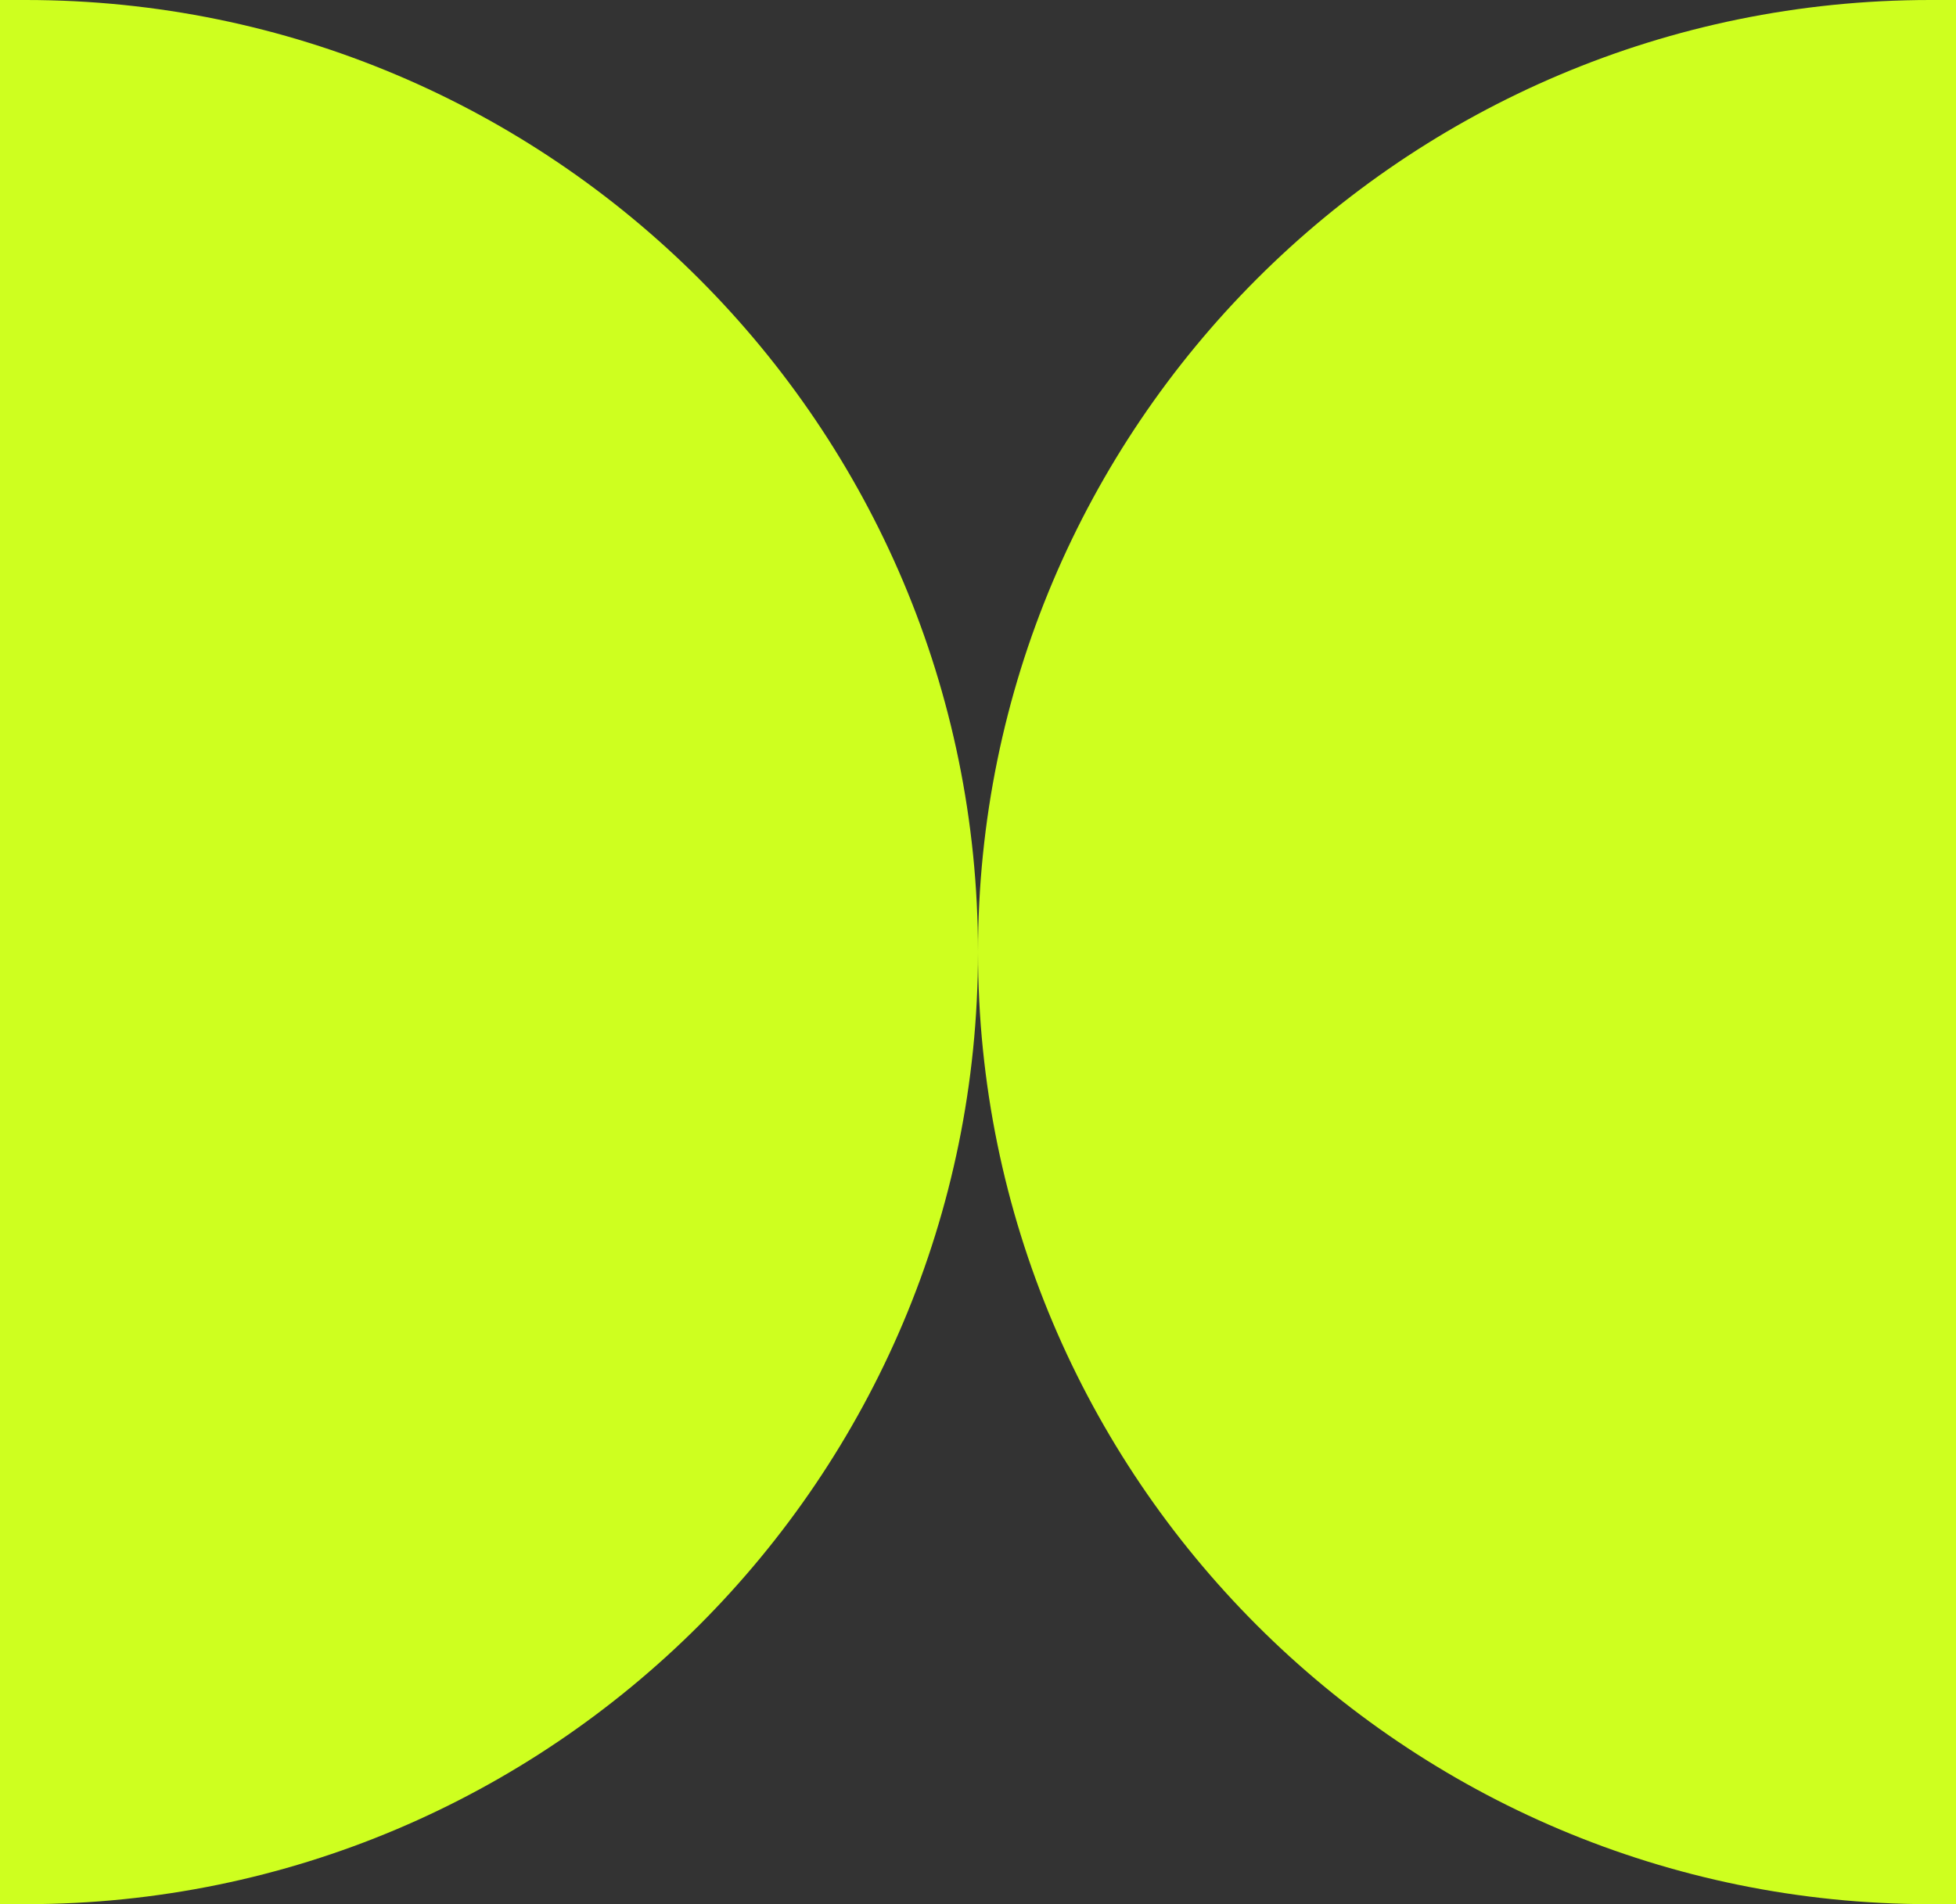 <?xml version="1.0" encoding="UTF-8"?> <svg xmlns="http://www.w3.org/2000/svg" width="38" height="37" viewBox="0 0 38 37" fill="none"><rect x="0" y="0" width="38" height="37" fill="#333333" stroke="none"/> <path d="M0.5 -8.08661e-07C10.717 -3.6205e-07 19 8.283 19 18.5V18.5C19 28.717 10.717 37 0.5 37L-1.61732e-06 37L0 -8.30516e-07L0.5 -8.08661e-07Z" fill="#CEFF1F"></path> <path d="M37.5 37C27.283 37 19 28.717 19 18.5V18.5C19 8.283 27.283 -3.6205e-07 37.5 -8.08661e-07L38 -8.30516e-07L38 37L37.5 37Z" fill="#CEFF1F"></path> </svg> 